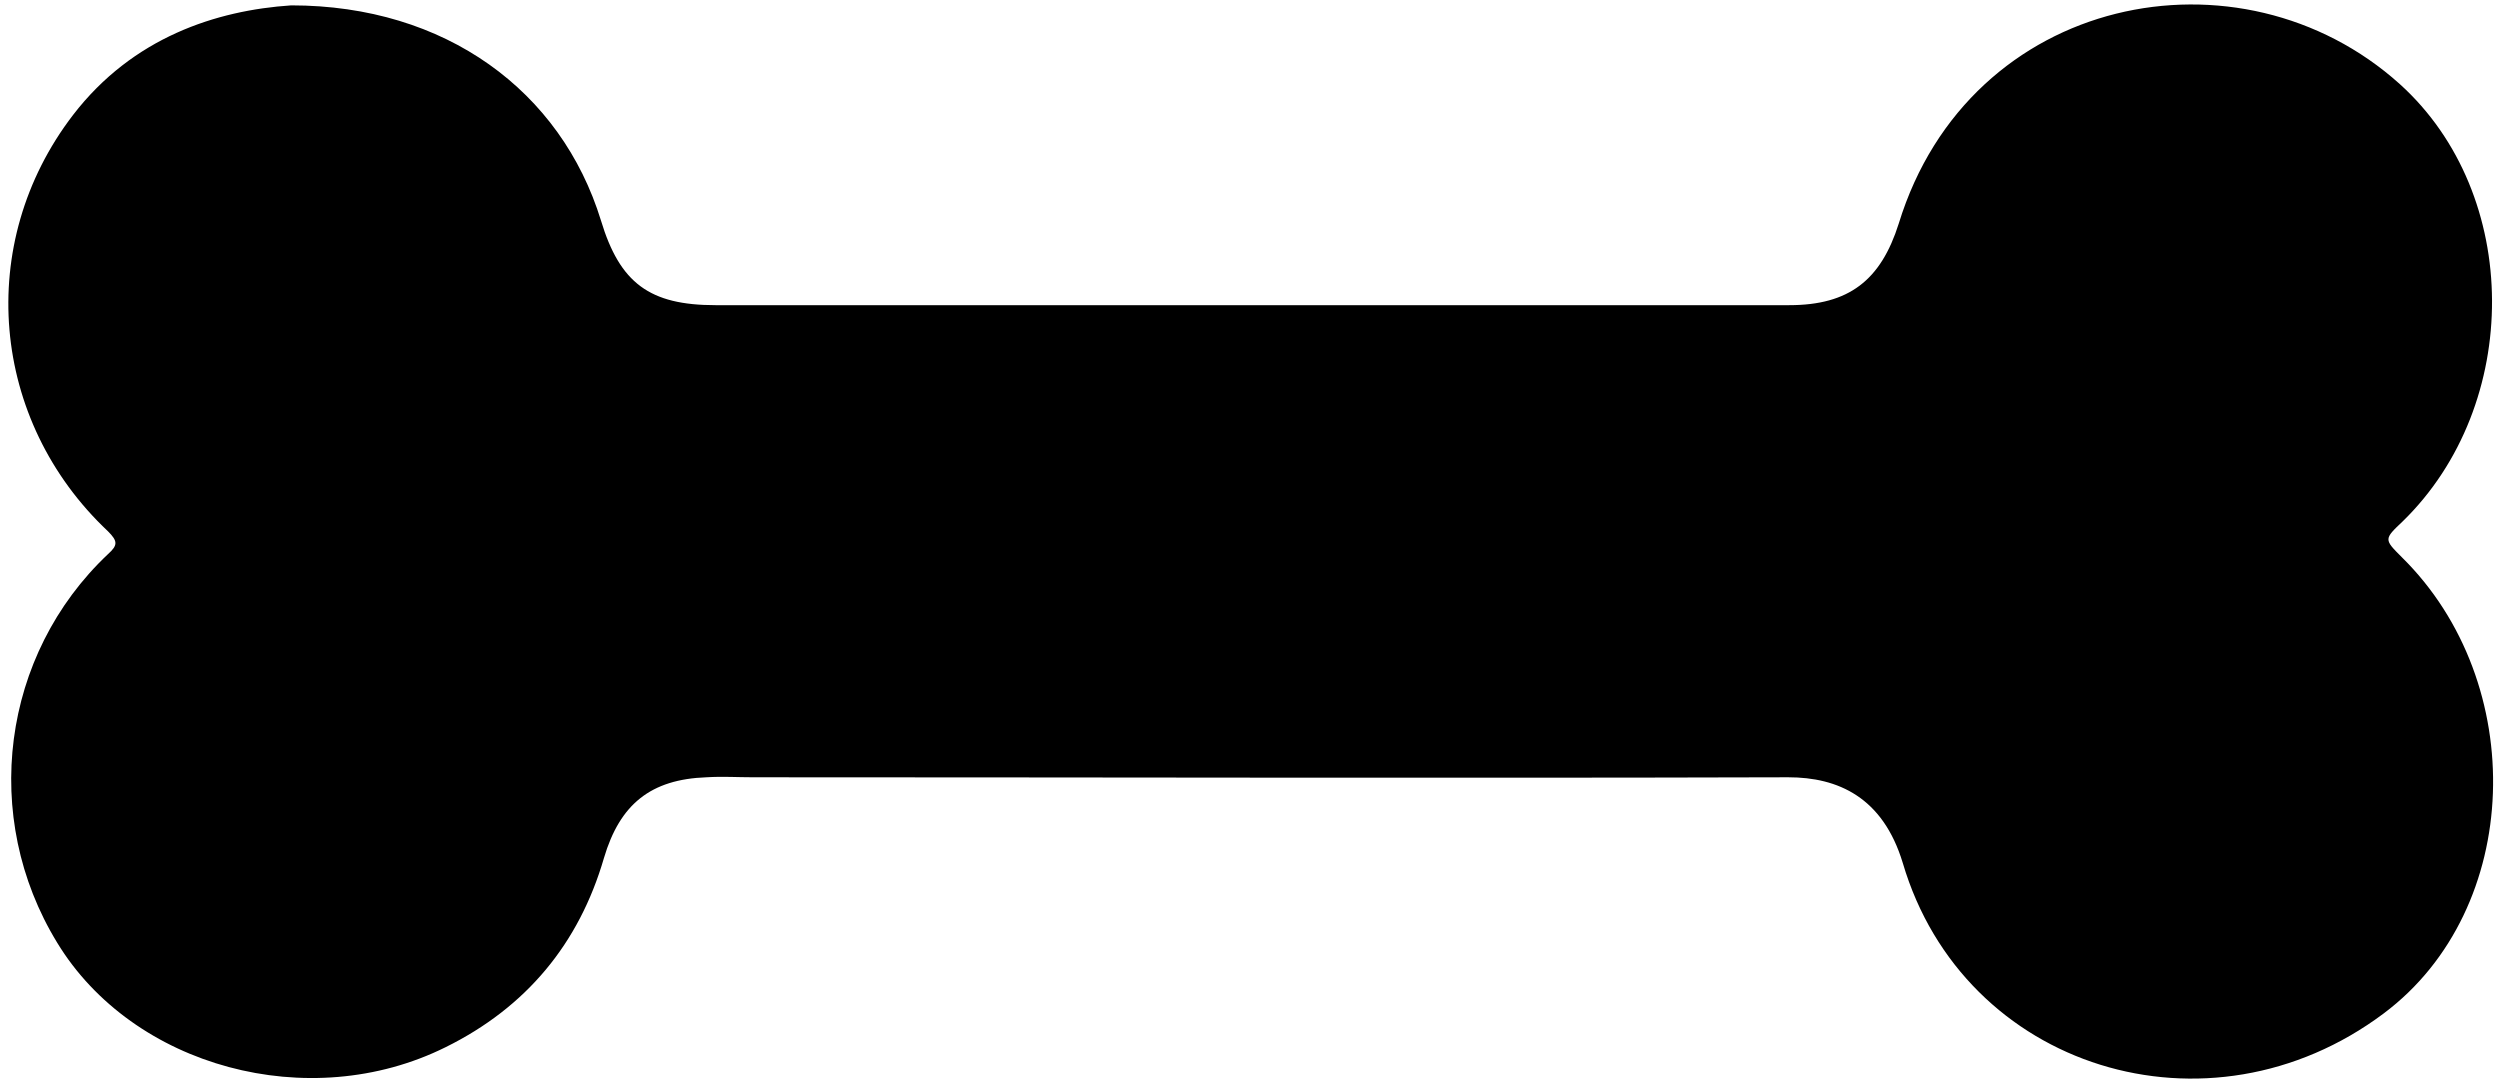<svg width="251" height="109" viewBox="0 0 251 109" fill="none" xmlns="http://www.w3.org/2000/svg">
<path d="M239.337 101.739C221.737 114.939 197.138 107.339 191.038 86.639C189.038 80.039 184.538 78.039 179.538 78.039C144.938 78.139 110.237 78.039 75.638 78.039C74.037 78.039 72.537 77.939 70.938 78.039C65.338 78.239 62.237 80.739 60.638 86.139C58.138 94.739 52.837 101.139 44.737 105.139C31.038 111.939 13.338 107.139 5.737 94.639C-1.963 82.039 0.137 65.739 10.838 55.639C11.838 54.739 11.838 54.339 10.838 53.339C-0.963 42.239 -2.562 24.439 7.338 11.539C13.338 3.739 21.738 1.039 29.238 0.539C44.737 0.539 56.337 9.139 60.337 22.139C62.237 28.439 65.237 30.639 71.838 30.639C107.738 30.639 143.737 30.639 179.637 30.639C185.637 30.639 188.837 28.139 190.637 22.439C197.737 -0.661 224.937 -5.961 240.937 8.439C253.237 19.539 253.237 40.639 241.237 52.339C239.337 54.139 239.337 54.139 241.137 55.939C253.937 68.539 253.337 91.239 239.337 101.739Z" fill="black"/>
</svg>
